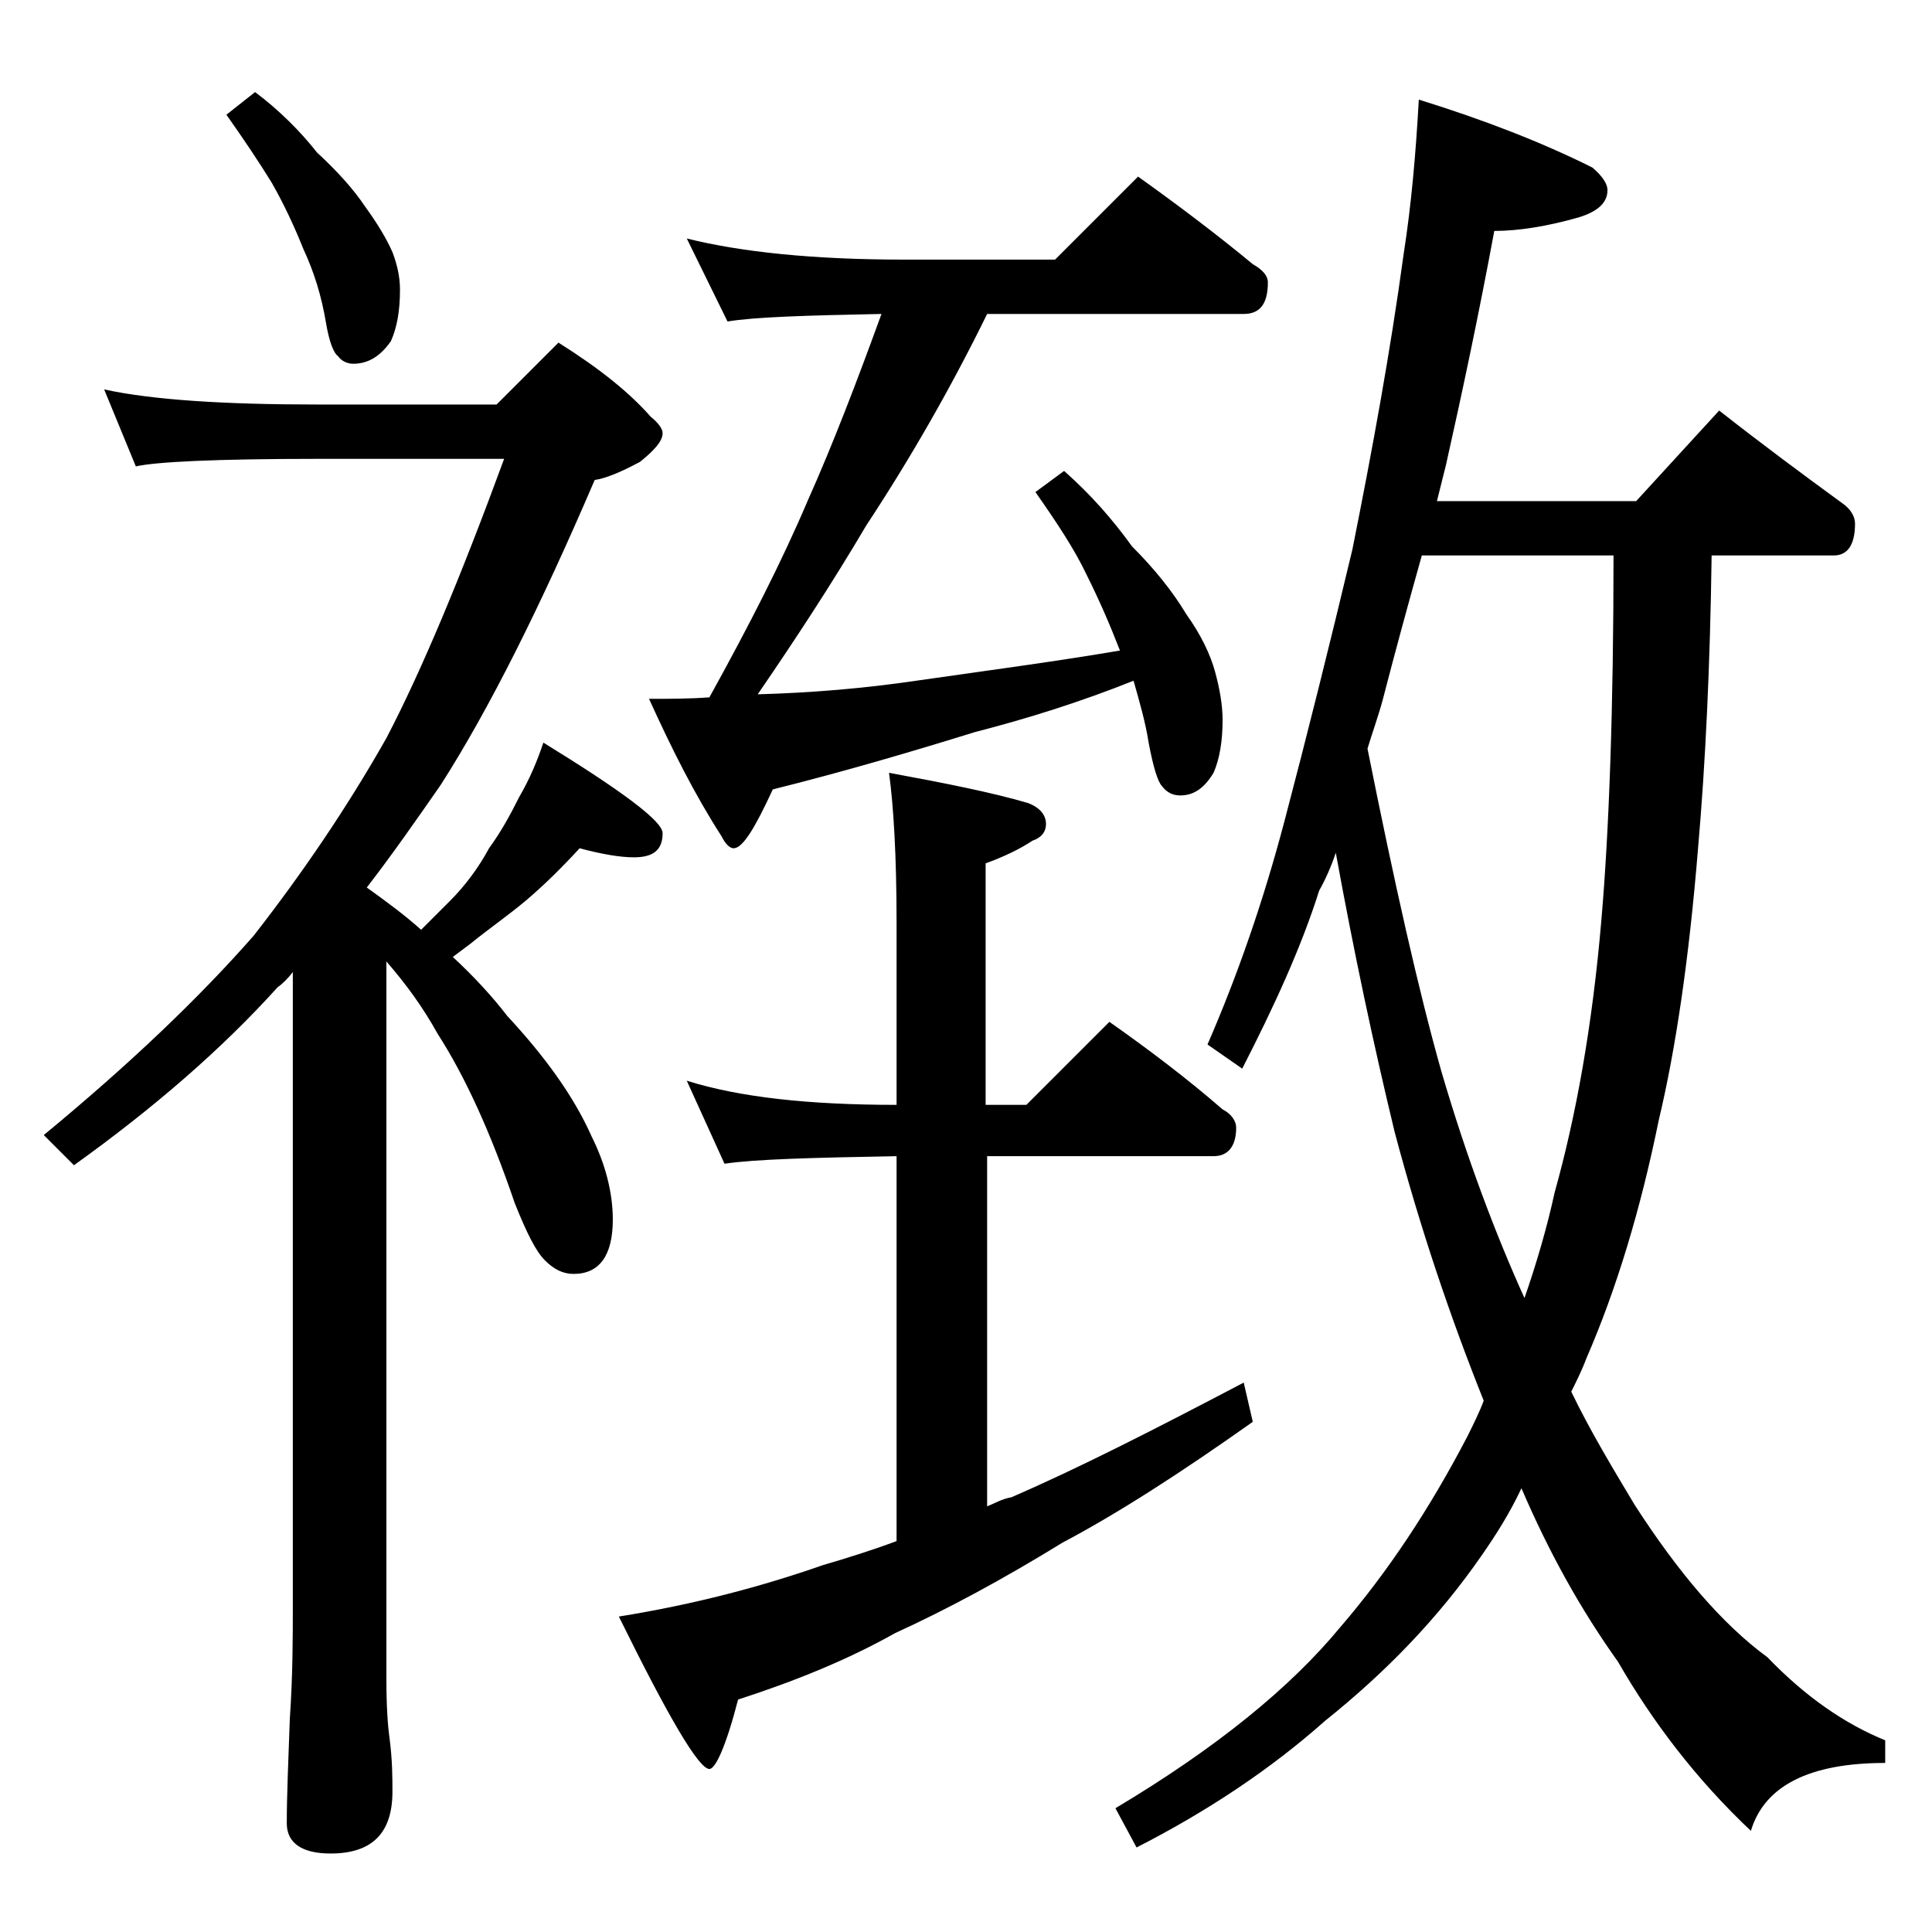 <?xml version="1.0" encoding="utf-8"?>
<!-- Generator: Adobe Illustrator 18.0.0, SVG Export Plug-In . SVG Version: 6.00 Build 0)  -->
<!DOCTYPE svg PUBLIC "-//W3C//DTD SVG 1.1//EN" "http://www.w3.org/Graphics/SVG/1.1/DTD/svg11.dtd">
<svg version="1.1" id="Layer_1" xmlns="http://www.w3.org/2000/svg" xmlns:xlink="http://www.w3.org/1999/xlink" x="0px" y="0px"
	 viewBox="0 0 128 128" enable-background="new 0 0 128 128" xml:space="preserve">
<path d="M6.9,25.8c3.2,0.7,8,1,14.1,1h11.9l4.1-4.1c2.7,1.7,4.7,3.3,6.1,4.9c0.5,0.4,0.8,0.8,0.8,1.1c0,0.5-0.5,1.1-1.5,1.9
	c-1.3,0.7-2.3,1.1-3,1.2c-3.6,8.4-7,15.2-10.2,20.2c-1.6,2.3-3.2,4.6-4.9,6.8c1.4,1,2.6,1.9,3.6,2.8c0.7-0.7,1.3-1.3,1.9-1.9
	c1-1,1.9-2.2,2.6-3.5c0.8-1.1,1.4-2.2,2-3.4c0.7-1.2,1.2-2.4,1.6-3.6c5.2,3.2,7.9,5.2,7.9,6c0,1.1-0.6,1.6-1.9,1.6
	c-0.9,0-2.1-0.2-3.6-0.6c-1.1,1.2-2.3,2.4-3.6,3.5c-1.2,1-2.5,1.9-3.6,2.8c-0.4,0.3-0.8,0.6-1.2,0.9c1.4,1.3,2.6,2.6,3.6,3.9
	c2.5,2.7,4.4,5.3,5.6,8c0.9,1.8,1.4,3.7,1.4,5.5c0,2.4-0.9,3.6-2.6,3.6c-0.7,0-1.3-0.3-1.9-0.9c-0.6-0.6-1.2-1.8-2-3.8
	c-1.6-4.7-3.3-8.4-5.1-11.2c-1-1.8-2.1-3.3-3.4-4.8v47.6c0,1.8,0.1,3.1,0.2,3.8c0.2,1.5,0.2,2.7,0.2,3.6c0,2.8-1.4,4.1-4.1,4.1
	c-1.9,0-2.9-0.7-2.9-2c0-1.8,0.1-4.1,0.2-6.9c0.2-2.9,0.2-5.5,0.2-7.6V64.4c-0.3,0.4-0.7,0.8-1,1c-3.7,4.1-8.2,8-13.5,11.8l-2-2
	c5.7-4.7,10.3-9.1,13.9-13.2c3.2-4.1,6.2-8.5,8.8-13.1c2.3-4.4,4.9-10.6,7.8-18.5H21c-6.7,0-10.7,0.2-12,0.5L6.9,25.8z M16.9,6.1
	c1.6,1.2,3,2.6,4.1,4c1.3,1.2,2.4,2.4,3.2,3.6c0.8,1.1,1.4,2.1,1.8,3c0.3,0.8,0.5,1.6,0.5,2.5c0,1.4-0.2,2.5-0.6,3.4
	c-0.7,1-1.5,1.5-2.5,1.5c-0.4,0-0.8-0.2-1-0.5c-0.3-0.2-0.6-1-0.8-2.2c-0.3-1.8-0.8-3.4-1.5-4.9c-0.6-1.5-1.3-3-2.1-4.4
	c-0.8-1.3-1.8-2.8-3-4.5L16.9,6.1z M45.5,71.6c3.5,1.1,8.1,1.6,13.9,1.6V61.1c0-4.4-0.2-7.7-0.5-9.9c3.8,0.7,6.8,1.3,9.2,2
	c0.8,0.3,1.2,0.8,1.2,1.4c0,0.5-0.3,0.9-0.9,1.1c-0.9,0.6-2,1.1-3.1,1.5v16H68l5.5-5.5c2.7,1.9,5.2,3.8,7.5,5.8
	c0.6,0.3,0.9,0.8,0.9,1.2c0,1.2-0.5,1.9-1.5,1.9h-15v23.2c0.5-0.2,1-0.5,1.6-0.6c4.4-1.9,9.5-4.5,15.4-7.6l0.6,2.6
	c-4.8,3.4-9,6.1-12.6,8c-3.9,2.4-7.6,4.4-11.1,6c-3.2,1.8-6.7,3.2-10.4,4.4c-0.8,3.1-1.5,4.6-1.9,4.6c-0.7,0-2.7-3.4-6-10.1
	c5-0.8,9.5-2,13.5-3.4c1.7-0.5,3.3-1,4.9-1.6V76.6c-5.6,0.1-9.4,0.2-11.4,0.5L45.5,71.6z M45.5,15.8c3.6,0.9,8.4,1.4,14.4,1.4h10
	l5.5-5.5c2.8,2,5.3,3.9,7.6,5.8c0.7,0.4,1,0.8,1,1.2c0,1.4-0.5,2.1-1.6,2.1h-17c-2.4,4.9-5.1,9.6-8,14c-2.3,3.9-4.8,7.7-7.2,11.2
	c3.6-0.1,7.1-0.4,10.5-0.9c4.9-0.7,9.4-1.3,13.5-2c-0.7-1.8-1.4-3.4-2.2-5c-0.8-1.7-2-3.5-3.4-5.5l1.9-1.4c1.8,1.6,3.2,3.2,4.5,5
	c1.5,1.5,2.7,3,3.6,4.5c1,1.4,1.6,2.7,1.9,3.8c0.3,1.1,0.5,2.2,0.5,3.2c0,1.4-0.2,2.6-0.6,3.5c-0.6,1-1.3,1.5-2.2,1.5
	c-0.5,0-0.9-0.2-1.2-0.6c-0.3-0.3-0.6-1.3-0.9-2.9c-0.2-1.3-0.6-2.7-1-4.1c-3.5,1.4-7,2.5-10.5,3.4c-4.2,1.3-8.6,2.6-13.4,3.8
	c-1.2,2.6-2,3.9-2.6,3.9c-0.2,0-0.5-0.2-0.8-0.8c-1.8-2.8-3.3-5.8-4.8-9.1c1.3,0,2.7,0,4-0.1c2.6-4.7,4.8-9,6.5-13
	c1.7-3.8,3.3-8,4.9-12.4c-5,0.1-8.4,0.2-10.2,0.5L45.5,15.8z M94,6.6c4.2,1.3,8.1,2.8,11.5,4.5c0.7,0.6,1,1.1,1,1.5
	c0,0.8-0.6,1.4-1.9,1.8c-2.1,0.6-4,0.9-5.6,0.9c-1,5.4-2.1,10.6-3.2,15.5c-0.2,0.8-0.4,1.6-0.6,2.4h13.2l5.5-6
	c2.8,2.2,5.5,4.2,8.1,6.1c0.6,0.4,0.9,0.9,0.9,1.4c0,1.4-0.5,2.1-1.4,2.1h-8.1c-0.1,7.2-0.4,13.7-0.9,19.4c-0.6,7.4-1.5,13.4-2.6,18
	c-1.2,5.9-2.8,11.2-4.8,15.8c-0.3,0.8-0.7,1.6-1,2.2c1.2,2.5,2.7,5,4.2,7.5c2.9,4.5,5.8,7.9,8.8,10.1c2.5,2.6,5.1,4.4,7.8,5.5v1.5
	c-5,0-8,1.5-8.9,4.5c-3.6-3.4-6.5-7.2-8.8-11.2c-2.5-3.5-4.6-7.3-6.4-11.5c-0.8,1.7-1.7,3.1-2.6,4.4c-2.9,4.2-6.4,7.8-10.4,11
	c-3.6,3.2-7.8,6-12.5,8.4l-1.4-2.6c6.7-4,11.6-8,14.9-12c3.1-3.6,5.9-7.8,8.4-12.6c0.4-0.8,0.8-1.6,1.1-2.4
	c-2.2-5.5-4.2-11.4-5.9-17.8c-1.4-5.8-2.7-11.9-3.9-18.5c-0.3,0.9-0.7,1.8-1.1,2.5c-1.2,3.8-3,7.7-5.1,11.8L80,69.2
	c2-4.6,3.7-9.5,5.1-14.8c1.5-5.7,3-11.7,4.5-18c1.3-6.5,2.5-13,3.4-19.6C93.5,13.6,93.8,10.2,94,6.6z M101,86c0.8-2.3,1.5-4.7,2-7
	c1.4-5,2.5-11,3.1-18.1c0.5-5.8,0.8-13.9,0.8-24.1H94.2c-0.9,3.2-1.8,6.5-2.6,9.6c-0.3,1.1-0.7,2.2-1,3.2c1.8,9,3.4,16.1,4.9,21.4
	C97.2,76.8,99.1,81.8,101,86z"/>
</svg>
